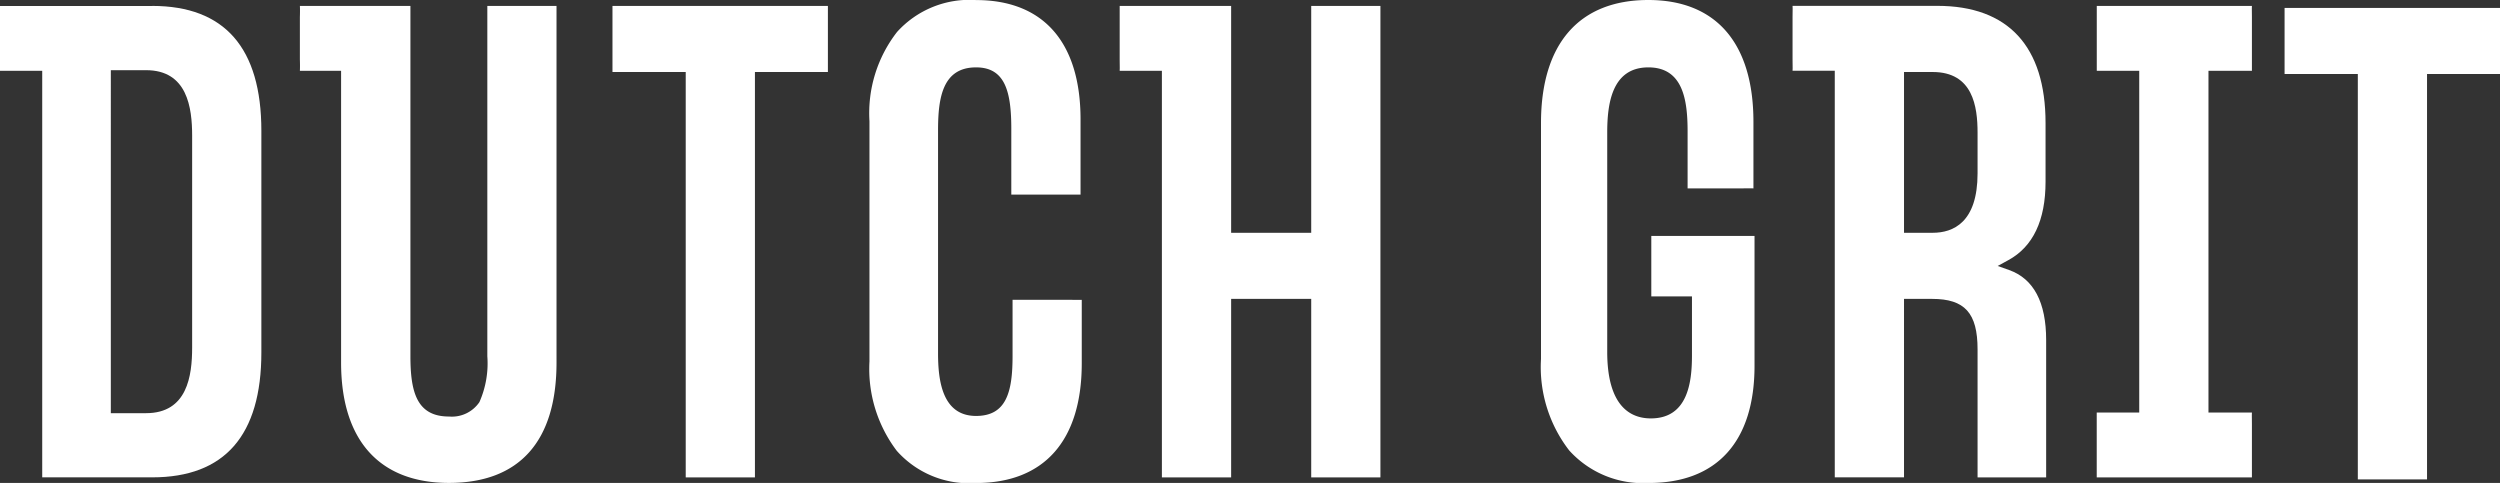 <svg xmlns="http://www.w3.org/2000/svg" width="149.043" height="28.793" viewBox="0 0 149.043 28.793">
  <rect x="0" y="0" width="149.043" height="28.793" fill="#333333" stroke="none"/>
  <g id="Group_2095" data-name="Group 2095" transform="translate(-141.065 -417.581)">
    <path id="Path_308" data-name="Path 308" d="M245.674,431.645h-6.163v3.608h2.424v3.524c0,1.609-.254,3.748-2.452,3.748-1.186,0-2.6-.689-2.6-3.97V425.492c0-1.673.254-3.894,2.452-3.894,2.062,0,2.34,1.931,2.34,3.821v3.394h3.266c.465-.012.659,0,.659,0v-3.97c0-4.683-2.225-7.262-6.265-7.262-4.123,0-6.4,2.606-6.4,7.337V438.98a8.124,8.124,0,0,0,1.68,5.453,5.916,5.916,0,0,0,4.75,1.941c4.065,0,6.3-2.48,6.3-6.985v-7.744Z" fill="#fff"/>
    <path id="Path_309" data-name="Path 309" d="M258.962,427.916c0,2.928-1.453,3.543-2.674,3.543h-1.711v-9.585h1.711c2.4,0,2.674,2.065,2.674,3.617Zm1.881,5.763-.681-.242.634-.347c1.473-.8,2.219-2.376,2.219-4.675v-3.5c0-4.57-2.23-6.985-6.45-6.985h-8.633s.015.186,0,.667v2.525c.015.484,0,.675,0,.675h2.517v24.241h4.128V435.4h1.674c1.95,0,2.711.844,2.711,3.008v7.633h4.089v-8.187c0-2.249-.742-3.653-2.208-4.175" fill="#fff"/>
    <path id="Path_310" data-name="Path 310" d="M275.321,417.933h-9.252V421.8H268.6v20.373h-2.534v3.868h9.252V442.85c-.013-.484,0-.676,0-.676h-2.59V421.8h2.59V418.59c-.013-.47,0-.657,0-.657" fill="#fff"/>
    <path id="Path_311" data-name="Path 311" d="M290.108,418.052H277.265v3.941h4.367v24.168h4.126V421.993h4.35v-3.941Z" fill="#fff"/>
    <path id="Path_312" data-name="Path 312" d="M152.52,438.3c0,1.68-.285,3.913-2.748,3.913h-2.1V421.765h2.1c2.463,0,2.748,2.233,2.748,3.913Zm-2.378-20.363h-9.077V421.8h2.517v24.239h6.56c4.316,0,6.505-2.5,6.505-7.447V425.381c0-4.942-2.189-7.447-6.505-7.447" fill="#fff"/>
    <path id="Path_313" data-name="Path 313" d="M174.247,417.933h-4.129v20.882a5.715,5.715,0,0,1-.472,2.739,1.984,1.984,0,0,1-1.813.859c-1.91,0-2.3-1.438-2.3-3.6V417.933h-6.59s.015.193,0,.667v2.525c.015.484,0,.676,0,.676H161.4v17.4c0,4.625,2.283,7.17,6.429,7.17,4.2,0,6.414-2.479,6.414-7.17V417.933Z" fill="#fff"/>
    <path id="Path_314" data-name="Path 314" d="M190.422,417.933H177.579v3.941h4.367v24.168h4.126V421.874h4.35v-3.941Z" fill="#fff"/>
    <path id="Path_315" data-name="Path 315" d="M204.9,435.456h-3.469v3.359c0,2.138-.37,3.563-2.175,3.563-2.032,0-2.267-2.14-2.267-3.748V425.344c0-1.945.275-3.746,2.267-3.746,1.743,0,2.1,1.467,2.1,3.672v3.913h4.128V424.7c0-4.588-2.212-7.115-6.228-7.115a5.814,5.814,0,0,0-4.71,1.9,7.886,7.886,0,0,0-1.646,5.325v14.321a8.081,8.081,0,0,0,1.627,5.325,5.761,5.761,0,0,0,4.729,1.92c4.063,0,6.3-2.533,6.3-7.134v-3.784Z" fill="#fff"/>
    <path id="Path_316" data-name="Path 316" d="M223.362,417.933h-4.126V431.46h-4.774V417.933h-6.645v3.192c.015.484,0,.676,0,.676h2.517v24.241h4.128V435.4h4.774v10.641h4.126V417.933Z" fill="#fff"/>
  </g>
</svg>
